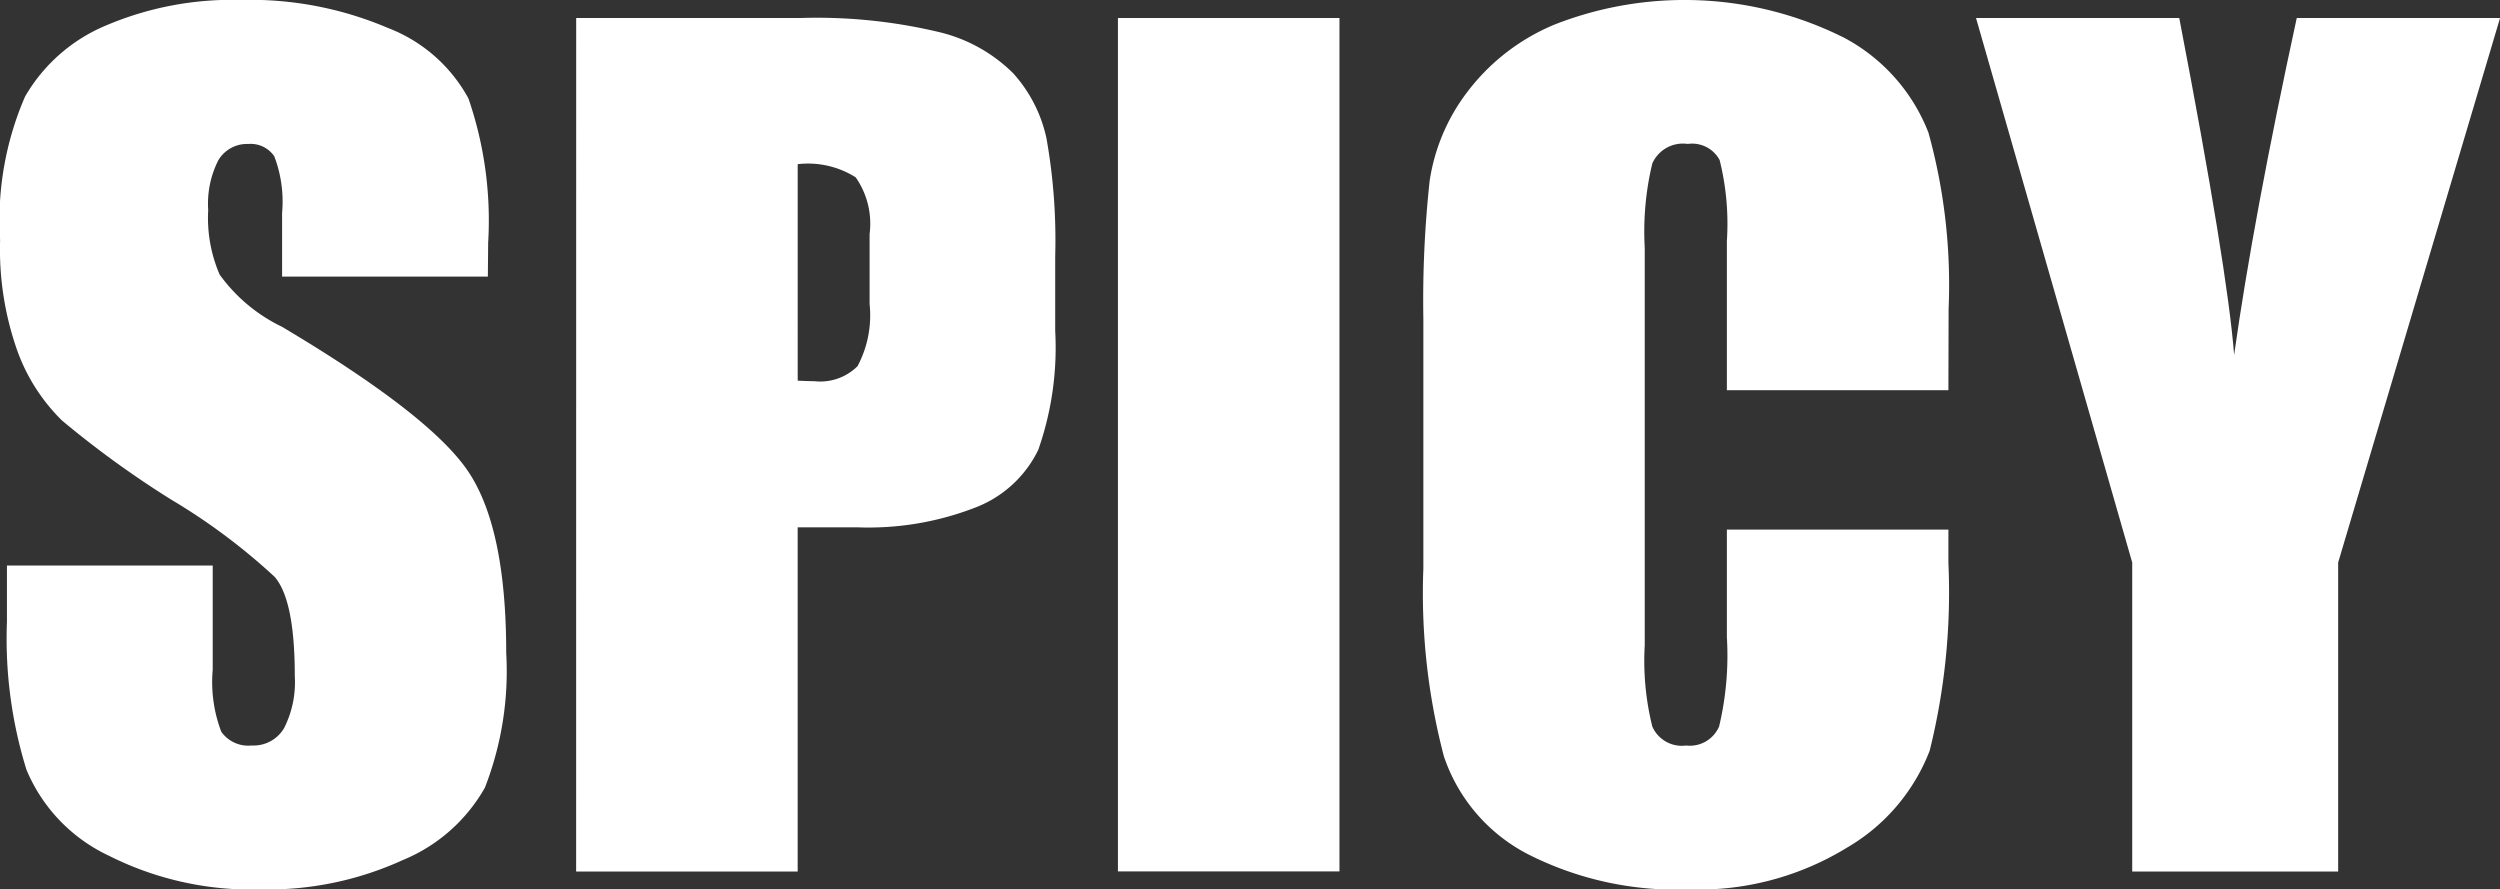 <svg xmlns="http://www.w3.org/2000/svg" width="99.23" height="35.302" viewBox="0 0 99.23 35.302"><rect x="0" y="0" width="99.23" height="35.302" fill="#333333" stroke="none"/><g transform="translate(-929.853 -8045.496)"><path d="M371.7,68.625h-8.167V66.1a5.041,5.041,0,0,0-.312-2.254,1.137,1.137,0,0,0-1.036-.485A1.319,1.319,0,0,0,361,64.01a3.809,3.809,0,0,0-.4,1.973,5.666,5.666,0,0,0,.454,2.562,6.548,6.548,0,0,0,2.475,2.072q5.859,3.484,7.379,5.725t1.521,7.225a12.733,12.733,0,0,1-.846,5.341,6.64,6.64,0,0,1-3.269,2.88,12.9,12.9,0,0,1-5.636,1.161,12.579,12.579,0,0,1-6.025-1.34,6.564,6.564,0,0,1-3.267-3.412,17.536,17.536,0,0,1-.774-5.883v-2.22h8.167v4.138a5.55,5.55,0,0,0,.34,2.458,1.311,1.311,0,0,0,1.207.546,1.407,1.407,0,0,0,1.289-.694,4.045,4.045,0,0,0,.422-2.064q0-3.011-.8-3.936a24.345,24.345,0,0,0-4.1-3.062,38.9,38.9,0,0,1-4.339-3.142,7.393,7.393,0,0,1-1.758-2.724,12.064,12.064,0,0,1-.7-4.438,12.325,12.325,0,0,1,.992-5.7,6.684,6.684,0,0,1,3.207-2.817,12.776,12.776,0,0,1,5.349-1.015,13.925,13.925,0,0,1,5.841,1.11,6.127,6.127,0,0,1,3.2,2.8,14.868,14.868,0,0,1,.783,5.729Z" transform="translate(577.517 7987.85)" fill="#fff"/><path d="M375.462,64.344a3.208,3.208,0,0,1,.553,2.252v2.775a4.294,4.294,0,0,1-.479,2.471,2.1,2.1,0,0,1-1.716.595c-.184,0-.4-.008-.659-.021V63.823a3.548,3.548,0,0,1,2.3.521M364.367,91.9h8.793V78.238h2.376a11.725,11.725,0,0,0,4.7-.795,4.6,4.6,0,0,0,2.473-2.279,12.246,12.246,0,0,0,.673-4.725V67.492a23.1,23.1,0,0,0-.346-4.693,5.614,5.614,0,0,0-1.321-2.583,6.217,6.217,0,0,0-2.914-1.629,20.932,20.932,0,0,0-5.544-.565h-8.888Z" transform="translate(588.354 7988.189)" fill="#fff"/><rect width="8.793" height="33.873" transform="translate(974.226 8046.211)" fill="#fff"/><path d="M402.9,73.133h-8.793V67.218A10.44,10.44,0,0,0,393.82,64a1.237,1.237,0,0,0-1.266-.641,1.329,1.329,0,0,0-1.407.776,11.592,11.592,0,0,0-.3,3.355V83.255a10.807,10.807,0,0,0,.3,3.227,1.278,1.278,0,0,0,1.342.755,1.264,1.264,0,0,0,1.31-.756,12.168,12.168,0,0,0,.308-3.549V78.668H402.9v1.319a26.053,26.053,0,0,1-.743,7.455,7.622,7.622,0,0,1-3.29,3.853,11.274,11.274,0,0,1-6.272,1.654,13.019,13.019,0,0,1-6.388-1.4,6.825,6.825,0,0,1-3.332-3.883,25.475,25.475,0,0,1-.815-7.459v-9.9a44.013,44.013,0,0,1,.251-5.491,7.689,7.689,0,0,1,1.5-3.528,8.348,8.348,0,0,1,3.456-2.667,14.134,14.134,0,0,1,11.511.532,7.23,7.23,0,0,1,3.33,3.758,22.593,22.593,0,0,1,.8,7Z" transform="translate(604.289 7987.85)" fill="#fff"/><path d="M414.4,58.022l-6.426,21.613V91.9H399.8V79.635l-6.2-21.613h8.067q1.913,9.945,2.178,13.372.761-5.417,2.486-13.372Z" transform="translate(614.685 7988.189)" fill="#fff"/></g></svg>